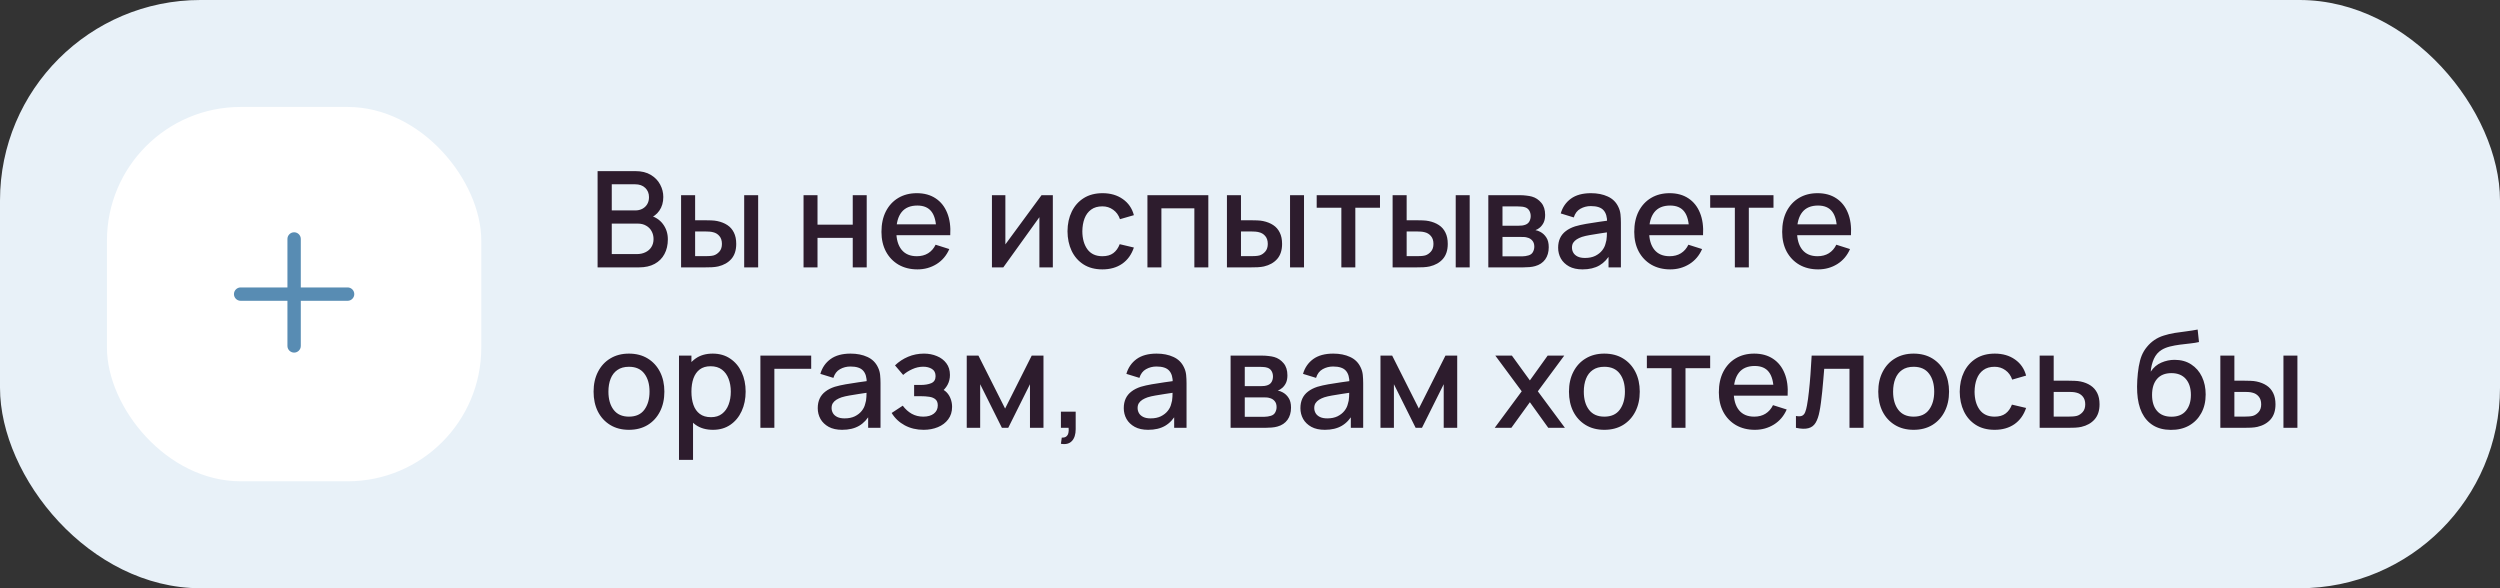 <?xml version="1.0" encoding="UTF-8"?> <svg xmlns="http://www.w3.org/2000/svg" width="374" height="88" viewBox="0 0 374 88" fill="none"><rect x="0" y="0" width="374" height="88" fill="#333333" stroke="none"/> <rect width="374" height="88" rx="30" fill="#E8F1F8"></rect> <rect x="16" y="16" width="56" height="56" rx="20" fill="white"></rect> <path fill-rule="evenodd" clip-rule="evenodd" d="M45 35.75C45 35.198 44.552 34.75 44 34.75C43.448 34.75 43 35.198 43 35.75V43H36C35.448 43 35 43.448 35 44C35 44.552 35.448 45 36 45H43V51.75C43 52.302 43.448 52.75 44 52.75C44.552 52.75 45 52.302 45 51.75V45H52C52.552 45 53 44.552 53 44C53 43.448 52.552 43 52 43H45V35.75Z" fill="#588CB3"></path> <path d="M89.4 40V25.6H95.06C95.973 25.6 96.74 25.787 97.36 26.16C97.98 26.533 98.447 27.017 98.76 27.61C99.073 28.197 99.23 28.817 99.23 29.47C99.23 30.263 99.033 30.943 98.64 31.51C98.253 32.077 97.73 32.463 97.07 32.67L97.05 32.18C97.97 32.407 98.677 32.85 99.17 33.51C99.663 34.163 99.91 34.927 99.91 35.8C99.91 36.647 99.74 37.383 99.4 38.01C99.067 38.637 98.577 39.127 97.93 39.48C97.29 39.827 96.513 40 95.6 40H89.4ZM91.52 38.01H95.28C95.753 38.01 96.177 37.92 96.55 37.74C96.93 37.56 97.227 37.303 97.44 36.97C97.66 36.63 97.77 36.227 97.77 35.76C97.77 35.327 97.673 34.937 97.48 34.59C97.293 34.237 97.02 33.96 96.66 33.76C96.307 33.553 95.89 33.45 95.41 33.45H91.52V38.01ZM91.52 31.48H95.03C95.417 31.48 95.763 31.403 96.07 31.25C96.383 31.09 96.63 30.863 96.81 30.57C96.997 30.27 97.09 29.91 97.09 29.49C97.09 28.93 96.903 28.47 96.53 28.11C96.157 27.75 95.657 27.57 95.03 27.57H91.52V31.48ZM101.89 40V29.2H103.99V32.95H105.41C105.717 32.95 106.047 32.957 106.4 32.97C106.753 32.983 107.053 33.017 107.3 33.07C107.88 33.19 108.383 33.39 108.81 33.67C109.237 33.95 109.563 34.323 109.79 34.79C110.023 35.25 110.14 35.817 110.14 36.49C110.14 37.43 109.897 38.18 109.41 38.74C108.923 39.293 108.263 39.667 107.43 39.86C107.163 39.92 106.847 39.96 106.48 39.98C106.12 39.993 105.787 40 105.48 40H101.89ZM103.99 38.32H105.6C105.773 38.32 105.967 38.313 106.18 38.3C106.393 38.287 106.59 38.257 106.77 38.21C107.083 38.117 107.367 37.927 107.62 37.64C107.873 37.353 108 36.97 108 36.49C108 35.997 107.873 35.603 107.62 35.31C107.373 35.017 107.06 34.827 106.68 34.74C106.507 34.693 106.323 34.663 106.13 34.65C105.943 34.637 105.767 34.63 105.6 34.63H103.99V38.32ZM111.33 40V29.2H113.42V40H111.33ZM120.21 40V29.2H122.3V33.61H127.57V29.2H129.66V40H127.57V35.58H122.3V40H120.21ZM137.256 40.3C136.183 40.3 135.24 40.067 134.426 39.6C133.62 39.127 132.99 38.47 132.536 37.63C132.09 36.783 131.866 35.803 131.866 34.69C131.866 33.51 132.086 32.487 132.526 31.62C132.973 30.753 133.593 30.083 134.386 29.61C135.18 29.137 136.103 28.9 137.156 28.9C138.256 28.9 139.193 29.157 139.966 29.67C140.74 30.177 141.316 30.9 141.696 31.84C142.083 32.78 142.236 33.897 142.156 35.19H140.066V34.43C140.053 33.177 139.813 32.25 139.346 31.65C138.886 31.05 138.183 30.75 137.236 30.75C136.19 30.75 135.403 31.08 134.876 31.74C134.35 32.4 134.086 33.353 134.086 34.6C134.086 35.787 134.35 36.707 134.876 37.36C135.403 38.007 136.163 38.33 137.156 38.33C137.81 38.33 138.373 38.183 138.846 37.89C139.326 37.59 139.7 37.163 139.966 36.61L142.016 37.26C141.596 38.227 140.96 38.977 140.106 39.51C139.253 40.037 138.303 40.3 137.256 40.3ZM133.406 35.19V33.56H141.116V35.19H133.406ZM157.504 29.2V40H155.494V32.49L150.094 40H148.394V29.2H150.404V36.56L155.814 29.2H157.504ZM164.918 40.3C163.812 40.3 162.872 40.053 162.098 39.56C161.325 39.067 160.732 38.39 160.318 37.53C159.912 36.67 159.705 35.693 159.698 34.6C159.705 33.487 159.918 32.503 160.338 31.65C160.758 30.79 161.358 30.117 162.138 29.63C162.918 29.143 163.855 28.9 164.948 28.9C166.128 28.9 167.135 29.193 167.968 29.78C168.808 30.367 169.362 31.17 169.628 32.19L167.548 32.79C167.342 32.183 167.002 31.713 166.528 31.38C166.062 31.04 165.525 30.87 164.918 30.87C164.232 30.87 163.668 31.033 163.228 31.36C162.788 31.68 162.462 32.12 162.248 32.68C162.035 33.24 161.925 33.88 161.918 34.6C161.925 35.713 162.178 36.613 162.678 37.3C163.185 37.987 163.932 38.33 164.918 38.33C165.592 38.33 166.135 38.177 166.548 37.87C166.968 37.557 167.288 37.11 167.508 36.53L169.628 37.03C169.275 38.083 168.692 38.893 167.878 39.46C167.065 40.02 166.078 40.3 164.918 40.3ZM171.656 40V29.2H180.766V40H178.676V31.17H173.746V40H171.656ZM183.55 40V29.2H185.65V32.95H187.07C187.377 32.95 187.707 32.957 188.06 32.97C188.413 32.983 188.713 33.017 188.96 33.07C189.54 33.19 190.043 33.39 190.47 33.67C190.897 33.95 191.223 34.323 191.45 34.79C191.683 35.25 191.8 35.817 191.8 36.49C191.8 37.43 191.557 38.18 191.07 38.74C190.583 39.293 189.923 39.667 189.09 39.86C188.823 39.92 188.507 39.96 188.14 39.98C187.78 39.993 187.447 40 187.14 40H183.55ZM185.65 38.32H187.26C187.433 38.32 187.627 38.313 187.84 38.3C188.053 38.287 188.25 38.257 188.43 38.21C188.743 38.117 189.027 37.927 189.28 37.64C189.533 37.353 189.66 36.97 189.66 36.49C189.66 35.997 189.533 35.603 189.28 35.31C189.033 35.017 188.72 34.827 188.34 34.74C188.167 34.693 187.983 34.663 187.79 34.65C187.603 34.637 187.427 34.63 187.26 34.63H185.65V38.32ZM192.99 40V29.2H195.08V40H192.99ZM200.667 40V31.08H196.977V29.2H206.447V31.08H202.757V40H200.667ZM208.335 40V29.2H210.435V32.95H211.855C212.162 32.95 212.492 32.957 212.845 32.97C213.199 32.983 213.499 33.017 213.745 33.07C214.325 33.19 214.829 33.39 215.255 33.67C215.682 33.95 216.009 34.323 216.235 34.79C216.469 35.25 216.585 35.817 216.585 36.49C216.585 37.43 216.342 38.18 215.855 38.74C215.369 39.293 214.709 39.667 213.875 39.86C213.609 39.92 213.292 39.96 212.925 39.98C212.565 39.993 212.232 40 211.925 40H208.335ZM210.435 38.32H212.045C212.219 38.32 212.412 38.313 212.625 38.3C212.839 38.287 213.035 38.257 213.215 38.21C213.529 38.117 213.812 37.927 214.065 37.64C214.319 37.353 214.445 36.97 214.445 36.49C214.445 35.997 214.319 35.603 214.065 35.31C213.819 35.017 213.505 34.827 213.125 34.74C212.952 34.693 212.769 34.663 212.575 34.65C212.389 34.637 212.212 34.63 212.045 34.63H210.435V38.32ZM217.775 40V29.2H219.865V40H217.775ZM222.652 40V29.2H227.402C227.715 29.2 228.028 29.22 228.342 29.26C228.655 29.293 228.932 29.343 229.172 29.41C229.718 29.563 230.185 29.87 230.572 30.33C230.958 30.783 231.152 31.39 231.152 32.15C231.152 32.583 231.085 32.95 230.952 33.25C230.818 33.543 230.635 33.797 230.402 34.01C230.295 34.103 230.182 34.187 230.062 34.26C229.942 34.333 229.822 34.39 229.702 34.43C229.948 34.47 230.192 34.557 230.432 34.69C230.798 34.883 231.098 35.163 231.332 35.53C231.572 35.89 231.692 36.373 231.692 36.98C231.692 37.707 231.515 38.317 231.162 38.81C230.808 39.297 230.308 39.63 229.662 39.81C229.408 39.883 229.122 39.933 228.802 39.96C228.488 39.987 228.175 40 227.862 40H222.652ZM224.772 38.35H227.732C227.872 38.35 228.032 38.337 228.212 38.31C228.392 38.283 228.552 38.247 228.692 38.2C228.992 38.107 229.205 37.937 229.332 37.69C229.465 37.443 229.532 37.18 229.532 36.9C229.532 36.52 229.432 36.217 229.232 35.99C229.032 35.757 228.778 35.607 228.472 35.54C228.338 35.493 228.192 35.467 228.032 35.46C227.872 35.453 227.735 35.45 227.622 35.45H224.772V38.35ZM224.772 33.77H227.112C227.305 33.77 227.502 33.76 227.702 33.74C227.902 33.713 228.075 33.67 228.222 33.61C228.482 33.51 228.675 33.343 228.802 33.11C228.928 32.87 228.992 32.61 228.992 32.33C228.992 32.023 228.922 31.75 228.782 31.51C228.642 31.27 228.432 31.103 228.152 31.01C227.958 30.943 227.735 30.907 227.482 30.9C227.235 30.887 227.078 30.88 227.012 30.88H224.772V33.77ZM236.747 40.3C235.947 40.3 235.277 40.153 234.737 39.86C234.197 39.56 233.787 39.167 233.507 38.68C233.234 38.187 233.097 37.647 233.097 37.06C233.097 36.513 233.194 36.033 233.387 35.62C233.58 35.207 233.867 34.857 234.247 34.57C234.627 34.277 235.094 34.04 235.647 33.86C236.127 33.72 236.67 33.597 237.277 33.49C237.884 33.383 238.52 33.283 239.187 33.19C239.86 33.097 240.527 33.003 241.187 32.91L240.427 33.33C240.44 32.483 240.26 31.857 239.887 31.45C239.52 31.037 238.887 30.83 237.987 30.83C237.42 30.83 236.9 30.963 236.427 31.23C235.954 31.49 235.624 31.923 235.437 32.53L233.487 31.93C233.754 31.003 234.26 30.267 235.007 29.72C235.76 29.173 236.76 28.9 238.007 28.9C238.974 28.9 239.814 29.067 240.527 29.4C241.247 29.727 241.774 30.247 242.107 30.96C242.28 31.313 242.387 31.687 242.427 32.08C242.467 32.473 242.487 32.897 242.487 33.35V40H240.637V37.53L240.997 37.85C240.55 38.677 239.98 39.293 239.287 39.7C238.6 40.1 237.754 40.3 236.747 40.3ZM237.117 38.59C237.71 38.59 238.22 38.487 238.647 38.28C239.074 38.067 239.417 37.797 239.677 37.47C239.937 37.143 240.107 36.803 240.187 36.45C240.3 36.13 240.364 35.77 240.377 35.37C240.397 34.97 240.407 34.65 240.407 34.41L241.087 34.66C240.427 34.76 239.827 34.85 239.287 34.93C238.747 35.01 238.257 35.09 237.817 35.17C237.384 35.243 236.997 35.333 236.657 35.44C236.37 35.54 236.114 35.66 235.887 35.8C235.667 35.94 235.49 36.11 235.357 36.31C235.23 36.51 235.167 36.753 235.167 37.04C235.167 37.32 235.237 37.58 235.377 37.82C235.517 38.053 235.73 38.24 236.017 38.38C236.304 38.52 236.67 38.59 237.117 38.59ZM249.874 40.3C248.8 40.3 247.857 40.067 247.044 39.6C246.237 39.127 245.607 38.47 245.154 37.63C244.707 36.783 244.484 35.803 244.484 34.69C244.484 33.51 244.704 32.487 245.144 31.62C245.59 30.753 246.21 30.083 247.004 29.61C247.797 29.137 248.72 28.9 249.774 28.9C250.874 28.9 251.81 29.157 252.584 29.67C253.357 30.177 253.934 30.9 254.314 31.84C254.7 32.78 254.854 33.897 254.774 35.19H252.684V34.43C252.67 33.177 252.43 32.25 251.964 31.65C251.504 31.05 250.8 30.75 249.854 30.75C248.807 30.75 248.02 31.08 247.494 31.74C246.967 32.4 246.704 33.353 246.704 34.6C246.704 35.787 246.967 36.707 247.494 37.36C248.02 38.007 248.78 38.33 249.774 38.33C250.427 38.33 250.99 38.183 251.464 37.89C251.944 37.59 252.317 37.163 252.584 36.61L254.634 37.26C254.214 38.227 253.577 38.977 252.724 39.51C251.87 40.037 250.92 40.3 249.874 40.3ZM246.024 35.19V33.56H253.734V35.19H246.024ZM259.534 40V31.08H255.844V29.2H265.314V31.08H261.624V40H259.534ZM272.003 40.3C270.929 40.3 269.986 40.067 269.173 39.6C268.366 39.127 267.736 38.47 267.282 37.63C266.836 36.783 266.613 35.803 266.613 34.69C266.613 33.51 266.833 32.487 267.273 31.62C267.719 30.753 268.339 30.083 269.133 29.61C269.926 29.137 270.849 28.9 271.903 28.9C273.003 28.9 273.939 29.157 274.713 29.67C275.486 30.177 276.063 30.9 276.443 31.84C276.829 32.78 276.983 33.897 276.903 35.19H274.813V34.43C274.799 33.177 274.559 32.25 274.093 31.65C273.633 31.05 272.929 30.75 271.983 30.75C270.936 30.75 270.149 31.08 269.623 31.74C269.096 32.4 268.833 33.353 268.833 34.6C268.833 35.787 269.096 36.707 269.623 37.36C270.149 38.007 270.909 38.33 271.903 38.33C272.556 38.33 273.119 38.183 273.593 37.89C274.073 37.59 274.446 37.163 274.713 36.61L276.763 37.26C276.343 38.227 275.706 38.977 274.853 39.51C273.999 40.037 273.049 40.3 272.003 40.3ZM268.153 35.19V33.56H275.862V35.19H268.153ZM94.09 64.3C93.01 64.3 92.073 64.057 91.28 63.57C90.487 63.083 89.873 62.413 89.44 61.56C89.013 60.7 88.8 59.71 88.8 58.59C88.8 57.463 89.02 56.473 89.46 55.62C89.9 54.76 90.517 54.093 91.31 53.62C92.103 53.14 93.03 52.9 94.09 52.9C95.17 52.9 96.107 53.143 96.9 53.63C97.693 54.117 98.307 54.787 98.74 55.64C99.173 56.493 99.39 57.477 99.39 58.59C99.39 59.717 99.17 60.71 98.73 61.57C98.297 62.423 97.683 63.093 96.89 63.58C96.097 64.06 95.163 64.3 94.09 64.3ZM94.09 62.33C95.123 62.33 95.893 61.983 96.4 61.29C96.913 60.59 97.17 59.69 97.17 58.59C97.17 57.463 96.91 56.563 96.39 55.89C95.877 55.21 95.11 54.87 94.09 54.87C93.39 54.87 92.813 55.03 92.36 55.35C91.907 55.663 91.57 56.1 91.35 56.66C91.13 57.213 91.02 57.857 91.02 58.59C91.02 59.723 91.28 60.63 91.8 61.31C92.32 61.99 93.083 62.33 94.09 62.33ZM106.658 64.3C105.624 64.3 104.758 64.05 104.058 63.55C103.358 63.043 102.828 62.36 102.468 61.5C102.108 60.64 101.928 59.67 101.928 58.59C101.928 57.51 102.104 56.54 102.458 55.68C102.818 54.82 103.344 54.143 104.038 53.65C104.738 53.15 105.598 52.9 106.618 52.9C107.631 52.9 108.504 53.15 109.238 53.65C109.978 54.143 110.548 54.82 110.948 55.68C111.348 56.533 111.548 57.503 111.548 58.59C111.548 59.67 111.348 60.643 110.948 61.51C110.554 62.37 109.991 63.05 109.258 63.55C108.531 64.05 107.664 64.3 106.658 64.3ZM101.578 68.8V53.2H103.438V60.97H103.678V68.8H101.578ZM106.368 62.41C107.034 62.41 107.584 62.24 108.018 61.9C108.458 61.56 108.784 61.103 108.998 60.53C109.218 59.95 109.328 59.303 109.328 58.59C109.328 57.883 109.218 57.243 108.998 56.67C108.784 56.097 108.454 55.64 108.008 55.3C107.561 54.96 106.991 54.79 106.298 54.79C105.644 54.79 105.104 54.95 104.678 55.27C104.258 55.59 103.944 56.037 103.738 56.61C103.538 57.183 103.438 57.843 103.438 58.59C103.438 59.337 103.538 59.997 103.738 60.57C103.938 61.143 104.254 61.593 104.688 61.92C105.121 62.247 105.681 62.41 106.368 62.41ZM113.755 64V53.2H121.355V55.17H115.845V64H113.755ZM125.985 64.3C125.185 64.3 124.515 64.153 123.975 63.86C123.435 63.56 123.025 63.167 122.745 62.68C122.472 62.187 122.335 61.647 122.335 61.06C122.335 60.513 122.432 60.033 122.625 59.62C122.818 59.207 123.105 58.857 123.485 58.57C123.865 58.277 124.332 58.04 124.885 57.86C125.365 57.72 125.908 57.597 126.515 57.49C127.122 57.383 127.758 57.283 128.425 57.19C129.098 57.097 129.765 57.003 130.425 56.91L129.665 57.33C129.678 56.483 129.498 55.857 129.125 55.45C128.758 55.037 128.125 54.83 127.225 54.83C126.658 54.83 126.138 54.963 125.665 55.23C125.192 55.49 124.862 55.923 124.675 56.53L122.725 55.93C122.992 55.003 123.498 54.267 124.245 53.72C124.998 53.173 125.998 52.9 127.245 52.9C128.212 52.9 129.052 53.067 129.765 53.4C130.485 53.727 131.012 54.247 131.345 54.96C131.518 55.313 131.625 55.687 131.665 56.08C131.705 56.473 131.725 56.897 131.725 57.35V64H129.875V61.53L130.235 61.85C129.788 62.677 129.218 63.293 128.525 63.7C127.838 64.1 126.992 64.3 125.985 64.3ZM126.355 62.59C126.948 62.59 127.458 62.487 127.885 62.28C128.312 62.067 128.655 61.797 128.915 61.47C129.175 61.143 129.345 60.803 129.425 60.45C129.538 60.13 129.602 59.77 129.615 59.37C129.635 58.97 129.645 58.65 129.645 58.41L130.325 58.66C129.665 58.76 129.065 58.85 128.525 58.93C127.985 59.01 127.495 59.09 127.055 59.17C126.622 59.243 126.235 59.333 125.895 59.44C125.608 59.54 125.352 59.66 125.125 59.8C124.905 59.94 124.728 60.11 124.595 60.31C124.468 60.51 124.405 60.753 124.405 61.04C124.405 61.32 124.475 61.58 124.615 61.82C124.755 62.053 124.968 62.24 125.255 62.38C125.542 62.52 125.908 62.59 126.355 62.59ZM138.172 64.3C137.125 64.3 136.185 64.077 135.352 63.63C134.525 63.183 133.872 62.567 133.392 61.78L135.052 60.69C135.439 61.21 135.885 61.613 136.392 61.9C136.905 62.187 137.482 62.33 138.122 62.33C138.789 62.33 139.315 62.18 139.702 61.88C140.095 61.573 140.292 61.163 140.292 60.65C140.292 60.243 140.179 59.943 139.952 59.75C139.732 59.55 139.425 59.42 139.032 59.36C138.645 59.3 138.205 59.27 137.712 59.27H136.752V57.59H137.712C138.365 57.59 138.902 57.5 139.322 57.32C139.749 57.133 139.962 56.783 139.962 56.27C139.962 55.77 139.779 55.41 139.412 55.19C139.052 54.97 138.622 54.86 138.122 54.86C137.562 54.86 137.019 54.98 136.492 55.22C135.965 55.453 135.505 55.743 135.112 56.09L133.892 54.66C134.465 54.107 135.119 53.677 135.852 53.37C136.592 53.057 137.385 52.9 138.232 52.9C138.925 52.9 139.565 53.023 140.152 53.27C140.745 53.51 141.219 53.867 141.572 54.34C141.932 54.813 142.112 55.397 142.112 56.09C142.112 56.63 141.992 57.123 141.752 57.57C141.512 58.017 141.145 58.423 140.652 58.79L140.592 58.08C140.999 58.207 141.339 58.41 141.612 58.69C141.885 58.97 142.089 59.3 142.222 59.68C142.362 60.053 142.432 60.45 142.432 60.87C142.432 61.597 142.239 62.217 141.852 62.73C141.472 63.243 140.959 63.633 140.312 63.9C139.665 64.167 138.952 64.3 138.172 64.3ZM144.624 64V53.2H146.374L150.364 61.12L154.344 53.2H156.104V64H154.084V57.48L150.834 64H149.884L146.634 57.48V64H144.624ZM158.712 66.39L158.842 65.46C159.128 65.48 159.352 65.427 159.512 65.3C159.672 65.173 159.778 64.997 159.832 64.77C159.885 64.543 159.895 64.287 159.862 64H158.712V61.59H160.922V64.2C160.922 64.987 160.732 65.58 160.352 65.98C159.978 66.38 159.432 66.517 158.712 66.39ZM171.766 64.3C170.966 64.3 170.296 64.153 169.756 63.86C169.216 63.56 168.806 63.167 168.526 62.68C168.253 62.187 168.116 61.647 168.116 61.06C168.116 60.513 168.213 60.033 168.406 59.62C168.6 59.207 168.886 58.857 169.266 58.57C169.646 58.277 170.113 58.04 170.666 57.86C171.146 57.72 171.69 57.597 172.296 57.49C172.903 57.383 173.54 57.283 174.206 57.19C174.88 57.097 175.546 57.003 176.206 56.91L175.446 57.33C175.46 56.483 175.28 55.857 174.906 55.45C174.54 55.037 173.906 54.83 173.006 54.83C172.44 54.83 171.92 54.963 171.446 55.23C170.973 55.49 170.643 55.923 170.456 56.53L168.506 55.93C168.773 55.003 169.28 54.267 170.026 53.72C170.78 53.173 171.78 52.9 173.026 52.9C173.993 52.9 174.833 53.067 175.546 53.4C176.266 53.727 176.793 54.247 177.126 54.96C177.3 55.313 177.406 55.687 177.446 56.08C177.486 56.473 177.506 56.897 177.506 57.35V64H175.656V61.53L176.016 61.85C175.57 62.677 175 63.293 174.306 63.7C173.62 64.1 172.773 64.3 171.766 64.3ZM172.136 62.59C172.73 62.59 173.24 62.487 173.666 62.28C174.093 62.067 174.436 61.797 174.696 61.47C174.956 61.143 175.126 60.803 175.206 60.45C175.32 60.13 175.383 59.77 175.396 59.37C175.416 58.97 175.426 58.65 175.426 58.41L176.106 58.66C175.446 58.76 174.846 58.85 174.306 58.93C173.766 59.01 173.276 59.09 172.836 59.17C172.403 59.243 172.016 59.333 171.676 59.44C171.39 59.54 171.133 59.66 170.906 59.8C170.686 59.94 170.51 60.11 170.376 60.31C170.25 60.51 170.186 60.753 170.186 61.04C170.186 61.32 170.256 61.58 170.396 61.82C170.536 62.053 170.75 62.24 171.036 62.38C171.323 62.52 171.69 62.59 172.136 62.59ZM184.097 64V53.2H188.847C189.16 53.2 189.474 53.22 189.787 53.26C190.1 53.293 190.377 53.343 190.617 53.41C191.164 53.563 191.63 53.87 192.017 54.33C192.404 54.783 192.597 55.39 192.597 56.15C192.597 56.583 192.53 56.95 192.397 57.25C192.264 57.543 192.08 57.797 191.847 58.01C191.74 58.103 191.627 58.187 191.507 58.26C191.387 58.333 191.267 58.39 191.147 58.43C191.394 58.47 191.637 58.557 191.877 58.69C192.244 58.883 192.544 59.163 192.777 59.53C193.017 59.89 193.137 60.373 193.137 60.98C193.137 61.707 192.96 62.317 192.607 62.81C192.254 63.297 191.754 63.63 191.107 63.81C190.854 63.883 190.567 63.933 190.247 63.96C189.934 63.987 189.62 64 189.307 64H184.097ZM186.217 62.35H189.177C189.317 62.35 189.477 62.337 189.657 62.31C189.837 62.283 189.997 62.247 190.137 62.2C190.437 62.107 190.65 61.937 190.777 61.69C190.91 61.443 190.977 61.18 190.977 60.9C190.977 60.52 190.877 60.217 190.677 59.99C190.477 59.757 190.224 59.607 189.917 59.54C189.784 59.493 189.637 59.467 189.477 59.46C189.317 59.453 189.18 59.45 189.067 59.45H186.217V62.35ZM186.217 57.77H188.557C188.75 57.77 188.947 57.76 189.147 57.74C189.347 57.713 189.52 57.67 189.667 57.61C189.927 57.51 190.12 57.343 190.247 57.11C190.374 56.87 190.437 56.61 190.437 56.33C190.437 56.023 190.367 55.75 190.227 55.51C190.087 55.27 189.877 55.103 189.597 55.01C189.404 54.943 189.18 54.907 188.927 54.9C188.68 54.887 188.524 54.88 188.457 54.88H186.217V57.77ZM198.192 64.3C197.392 64.3 196.722 64.153 196.182 63.86C195.642 63.56 195.232 63.167 194.952 62.68C194.679 62.187 194.542 61.647 194.542 61.06C194.542 60.513 194.639 60.033 194.832 59.62C195.026 59.207 195.312 58.857 195.692 58.57C196.072 58.277 196.539 58.04 197.092 57.86C197.572 57.72 198.116 57.597 198.722 57.49C199.329 57.383 199.966 57.283 200.632 57.19C201.306 57.097 201.972 57.003 202.632 56.91L201.872 57.33C201.886 56.483 201.706 55.857 201.332 55.45C200.966 55.037 200.332 54.83 199.432 54.83C198.866 54.83 198.346 54.963 197.872 55.23C197.399 55.49 197.069 55.923 196.882 56.53L194.932 55.93C195.199 55.003 195.706 54.267 196.452 53.72C197.206 53.173 198.206 52.9 199.452 52.9C200.419 52.9 201.259 53.067 201.972 53.4C202.692 53.727 203.219 54.247 203.552 54.96C203.726 55.313 203.832 55.687 203.872 56.08C203.912 56.473 203.932 56.897 203.932 57.35V64H202.082V61.53L202.442 61.85C201.996 62.677 201.426 63.293 200.732 63.7C200.046 64.1 199.199 64.3 198.192 64.3ZM198.562 62.59C199.156 62.59 199.666 62.487 200.092 62.28C200.519 62.067 200.862 61.797 201.122 61.47C201.382 61.143 201.552 60.803 201.632 60.45C201.746 60.13 201.809 59.77 201.822 59.37C201.842 58.97 201.852 58.65 201.852 58.41L202.532 58.66C201.872 58.76 201.272 58.85 200.732 58.93C200.192 59.01 199.702 59.09 199.262 59.17C198.829 59.243 198.442 59.333 198.102 59.44C197.816 59.54 197.559 59.66 197.332 59.8C197.112 59.94 196.936 60.11 196.802 60.31C196.676 60.51 196.612 60.753 196.612 61.04C196.612 61.32 196.682 61.58 196.822 61.82C196.962 62.053 197.176 62.24 197.462 62.38C197.749 62.52 198.116 62.59 198.562 62.59ZM206.519 64V53.2H208.269L212.259 61.12L216.239 53.2H217.999V64H215.979V57.48L212.729 64H211.779L208.529 57.48V64H206.519ZM223.61 64L227.65 58.54L223.7 53.2H226.18L228.87 56.91L231.53 53.2H234.01L230.06 58.54L234.11 64H231.62L228.87 60.17L226.1 64H223.61ZM240.008 64.3C238.928 64.3 237.991 64.057 237.198 63.57C236.405 63.083 235.791 62.413 235.358 61.56C234.931 60.7 234.718 59.71 234.718 58.59C234.718 57.463 234.938 56.473 235.378 55.62C235.818 54.76 236.435 54.093 237.228 53.62C238.021 53.14 238.948 52.9 240.008 52.9C241.088 52.9 242.025 53.143 242.818 53.63C243.611 54.117 244.225 54.787 244.658 55.64C245.091 56.493 245.308 57.477 245.308 58.59C245.308 59.717 245.088 60.71 244.648 61.57C244.215 62.423 243.601 63.093 242.808 63.58C242.015 64.06 241.081 64.3 240.008 64.3ZM240.008 62.33C241.041 62.33 241.811 61.983 242.318 61.29C242.831 60.59 243.088 59.69 243.088 58.59C243.088 57.463 242.828 56.563 242.308 55.89C241.795 55.21 241.028 54.87 240.008 54.87C239.308 54.87 238.731 55.03 238.278 55.35C237.825 55.663 237.488 56.1 237.268 56.66C237.048 57.213 236.938 57.857 236.938 58.59C236.938 59.723 237.198 60.63 237.718 61.31C238.238 61.99 239.001 62.33 240.008 62.33ZM250.061 64V55.08H246.371V53.2H255.841V55.08H252.151V64H250.061ZM262.53 64.3C261.457 64.3 260.513 64.067 259.7 63.6C258.893 63.127 258.263 62.47 257.81 61.63C257.363 60.783 257.14 59.803 257.14 58.69C257.14 57.51 257.36 56.487 257.8 55.62C258.247 54.753 258.867 54.083 259.66 53.61C260.453 53.137 261.377 52.9 262.43 52.9C263.53 52.9 264.467 53.157 265.24 53.67C266.013 54.177 266.59 54.9 266.97 55.84C267.357 56.78 267.51 57.897 267.43 59.19H265.34V58.43C265.327 57.177 265.087 56.25 264.62 55.65C264.16 55.05 263.457 54.75 262.51 54.75C261.463 54.75 260.677 55.08 260.15 55.74C259.623 56.4 259.36 57.353 259.36 58.6C259.36 59.787 259.623 60.707 260.15 61.36C260.677 62.007 261.437 62.33 262.43 62.33C263.083 62.33 263.647 62.183 264.12 61.89C264.6 61.59 264.973 61.163 265.24 60.61L267.29 61.26C266.87 62.227 266.233 62.977 265.38 63.51C264.527 64.037 263.577 64.3 262.53 64.3ZM258.68 59.19V57.56H266.39V59.19H258.68ZM268.673 64V62.23C269.073 62.303 269.377 62.293 269.583 62.2C269.797 62.1 269.953 61.92 270.053 61.66C270.16 61.4 270.25 61.063 270.323 60.65C270.437 60.043 270.533 59.353 270.613 58.58C270.7 57.8 270.777 56.957 270.843 56.05C270.91 55.143 270.97 54.193 271.023 53.2H278.783V64H276.683V55.17H272.903C272.863 55.697 272.817 56.257 272.763 56.85C272.717 57.437 272.663 58.02 272.603 58.6C272.543 59.18 272.48 59.723 272.413 60.23C272.347 60.737 272.277 61.17 272.203 61.53C272.07 62.25 271.873 62.823 271.613 63.25C271.36 63.67 271 63.94 270.533 64.06C270.067 64.187 269.447 64.167 268.673 64ZM286.278 64.3C285.198 64.3 284.261 64.057 283.468 63.57C282.674 63.083 282.061 62.413 281.628 61.56C281.201 60.7 280.988 59.71 280.988 58.59C280.988 57.463 281.208 56.473 281.648 55.62C282.088 54.76 282.704 54.093 283.498 53.62C284.291 53.14 285.218 52.9 286.278 52.9C287.358 52.9 288.294 53.143 289.088 53.63C289.881 54.117 290.494 54.787 290.928 55.64C291.361 56.493 291.578 57.477 291.578 58.59C291.578 59.717 291.358 60.71 290.918 61.57C290.484 62.423 289.871 63.093 289.078 63.58C288.284 64.06 287.351 64.3 286.278 64.3ZM286.278 62.33C287.311 62.33 288.081 61.983 288.588 61.29C289.101 60.59 289.358 59.69 289.358 58.59C289.358 57.463 289.098 56.563 288.578 55.89C288.064 55.21 287.298 54.87 286.278 54.87C285.578 54.87 285.001 55.03 284.548 55.35C284.094 55.663 283.758 56.1 283.538 56.66C283.318 57.213 283.208 57.857 283.208 58.59C283.208 59.723 283.468 60.63 283.988 61.31C284.508 61.99 285.271 62.33 286.278 62.33ZM298.395 64.3C297.288 64.3 296.348 64.053 295.575 63.56C294.802 63.067 294.208 62.39 293.795 61.53C293.388 60.67 293.182 59.693 293.175 58.6C293.182 57.487 293.395 56.503 293.815 55.65C294.235 54.79 294.835 54.117 295.615 53.63C296.395 53.143 297.332 52.9 298.425 52.9C299.605 52.9 300.612 53.193 301.445 53.78C302.285 54.367 302.838 55.17 303.105 56.19L301.025 56.79C300.818 56.183 300.478 55.713 300.005 55.38C299.538 55.04 299.002 54.87 298.395 54.87C297.708 54.87 297.145 55.033 296.705 55.36C296.265 55.68 295.938 56.12 295.725 56.68C295.512 57.24 295.402 57.88 295.395 58.6C295.402 59.713 295.655 60.613 296.155 61.3C296.662 61.987 297.408 62.33 298.395 62.33C299.068 62.33 299.612 62.177 300.025 61.87C300.445 61.557 300.765 61.11 300.985 60.53L303.105 61.03C302.752 62.083 302.168 62.893 301.355 63.46C300.542 64.02 299.555 64.3 298.395 64.3ZM305.132 64V53.2H307.232V56.95H309.362C309.669 56.95 309.996 56.957 310.342 56.97C310.696 56.983 310.999 57.017 311.252 57.07C311.832 57.19 312.332 57.39 312.752 57.67C313.179 57.95 313.509 58.323 313.742 58.79C313.976 59.25 314.092 59.817 314.092 60.49C314.092 61.43 313.846 62.18 313.352 62.74C312.866 63.293 312.206 63.667 311.372 63.86C311.106 63.92 310.789 63.96 310.422 63.98C310.062 63.993 309.732 64 309.432 64H305.132ZM307.232 62.32H309.552C309.719 62.32 309.909 62.313 310.122 62.3C310.336 62.287 310.532 62.257 310.712 62.21C311.032 62.117 311.319 61.927 311.572 61.64C311.826 61.353 311.952 60.97 311.952 60.49C311.952 59.997 311.826 59.603 311.572 59.31C311.326 59.017 311.012 58.827 310.632 58.74C310.452 58.693 310.269 58.663 310.082 58.65C309.896 58.637 309.719 58.63 309.552 58.63H307.232V62.32ZM324.738 64.31C323.712 64.303 322.838 64.08 322.118 63.64C321.398 63.2 320.835 62.567 320.428 61.74C320.028 60.907 319.795 59.903 319.728 58.73C319.695 58.163 319.698 57.537 319.738 56.85C319.778 56.157 319.852 55.487 319.958 54.84C320.072 54.193 320.215 53.653 320.388 53.22C320.582 52.74 320.845 52.3 321.178 51.9C321.512 51.493 321.878 51.153 322.278 50.88C322.705 50.587 323.178 50.36 323.698 50.2C324.218 50.033 324.762 49.903 325.328 49.81C325.902 49.717 326.478 49.637 327.058 49.57C327.645 49.497 328.215 49.407 328.768 49.3L328.968 51.17C328.602 51.257 328.168 51.327 327.668 51.38C327.175 51.433 326.662 51.493 326.128 51.56C325.602 51.627 325.098 51.72 324.618 51.84C324.138 51.96 323.722 52.13 323.368 52.35C322.868 52.657 322.485 53.103 322.218 53.69C321.958 54.277 321.802 54.913 321.748 55.6C322.162 54.973 322.688 54.523 323.328 54.25C323.968 53.97 324.632 53.83 325.318 53.83C326.278 53.83 327.105 54.057 327.798 54.51C328.498 54.963 329.035 55.58 329.408 56.36C329.782 57.14 329.968 58.023 329.968 59.01C329.968 60.077 329.748 61.01 329.308 61.81C328.875 62.603 328.265 63.223 327.478 63.67C326.692 64.11 325.778 64.323 324.738 64.31ZM324.848 62.34C325.808 62.34 326.532 62.043 327.018 61.45C327.512 60.857 327.758 60.067 327.758 59.08C327.758 58.067 327.505 57.27 326.998 56.69C326.492 56.11 325.775 55.82 324.848 55.82C323.908 55.82 323.188 56.11 322.688 56.69C322.195 57.27 321.948 58.067 321.948 59.08C321.948 60.107 322.198 60.907 322.698 61.48C323.198 62.053 323.915 62.34 324.848 62.34ZM332.163 64V53.2H334.263V56.95H335.683C335.99 56.95 336.32 56.957 336.673 56.97C337.027 56.983 337.327 57.017 337.573 57.07C338.153 57.19 338.657 57.39 339.083 57.67C339.51 57.95 339.837 58.323 340.063 58.79C340.297 59.25 340.413 59.817 340.413 60.49C340.413 61.43 340.17 62.18 339.683 62.74C339.197 63.293 338.537 63.667 337.703 63.86C337.437 63.92 337.12 63.96 336.753 63.98C336.393 63.993 336.06 64 335.753 64H332.163ZM334.263 62.32H335.873C336.047 62.32 336.24 62.313 336.453 62.3C336.667 62.287 336.863 62.257 337.043 62.21C337.357 62.117 337.64 61.927 337.893 61.64C338.147 61.353 338.273 60.97 338.273 60.49C338.273 59.997 338.147 59.603 337.893 59.31C337.647 59.017 337.333 58.827 336.953 58.74C336.78 58.693 336.597 58.663 336.403 58.65C336.217 58.637 336.04 58.63 335.873 58.63H334.263V62.32ZM341.603 64V53.2H343.693V64H341.603Z" fill="#2D1C2D"></path> </svg> 
